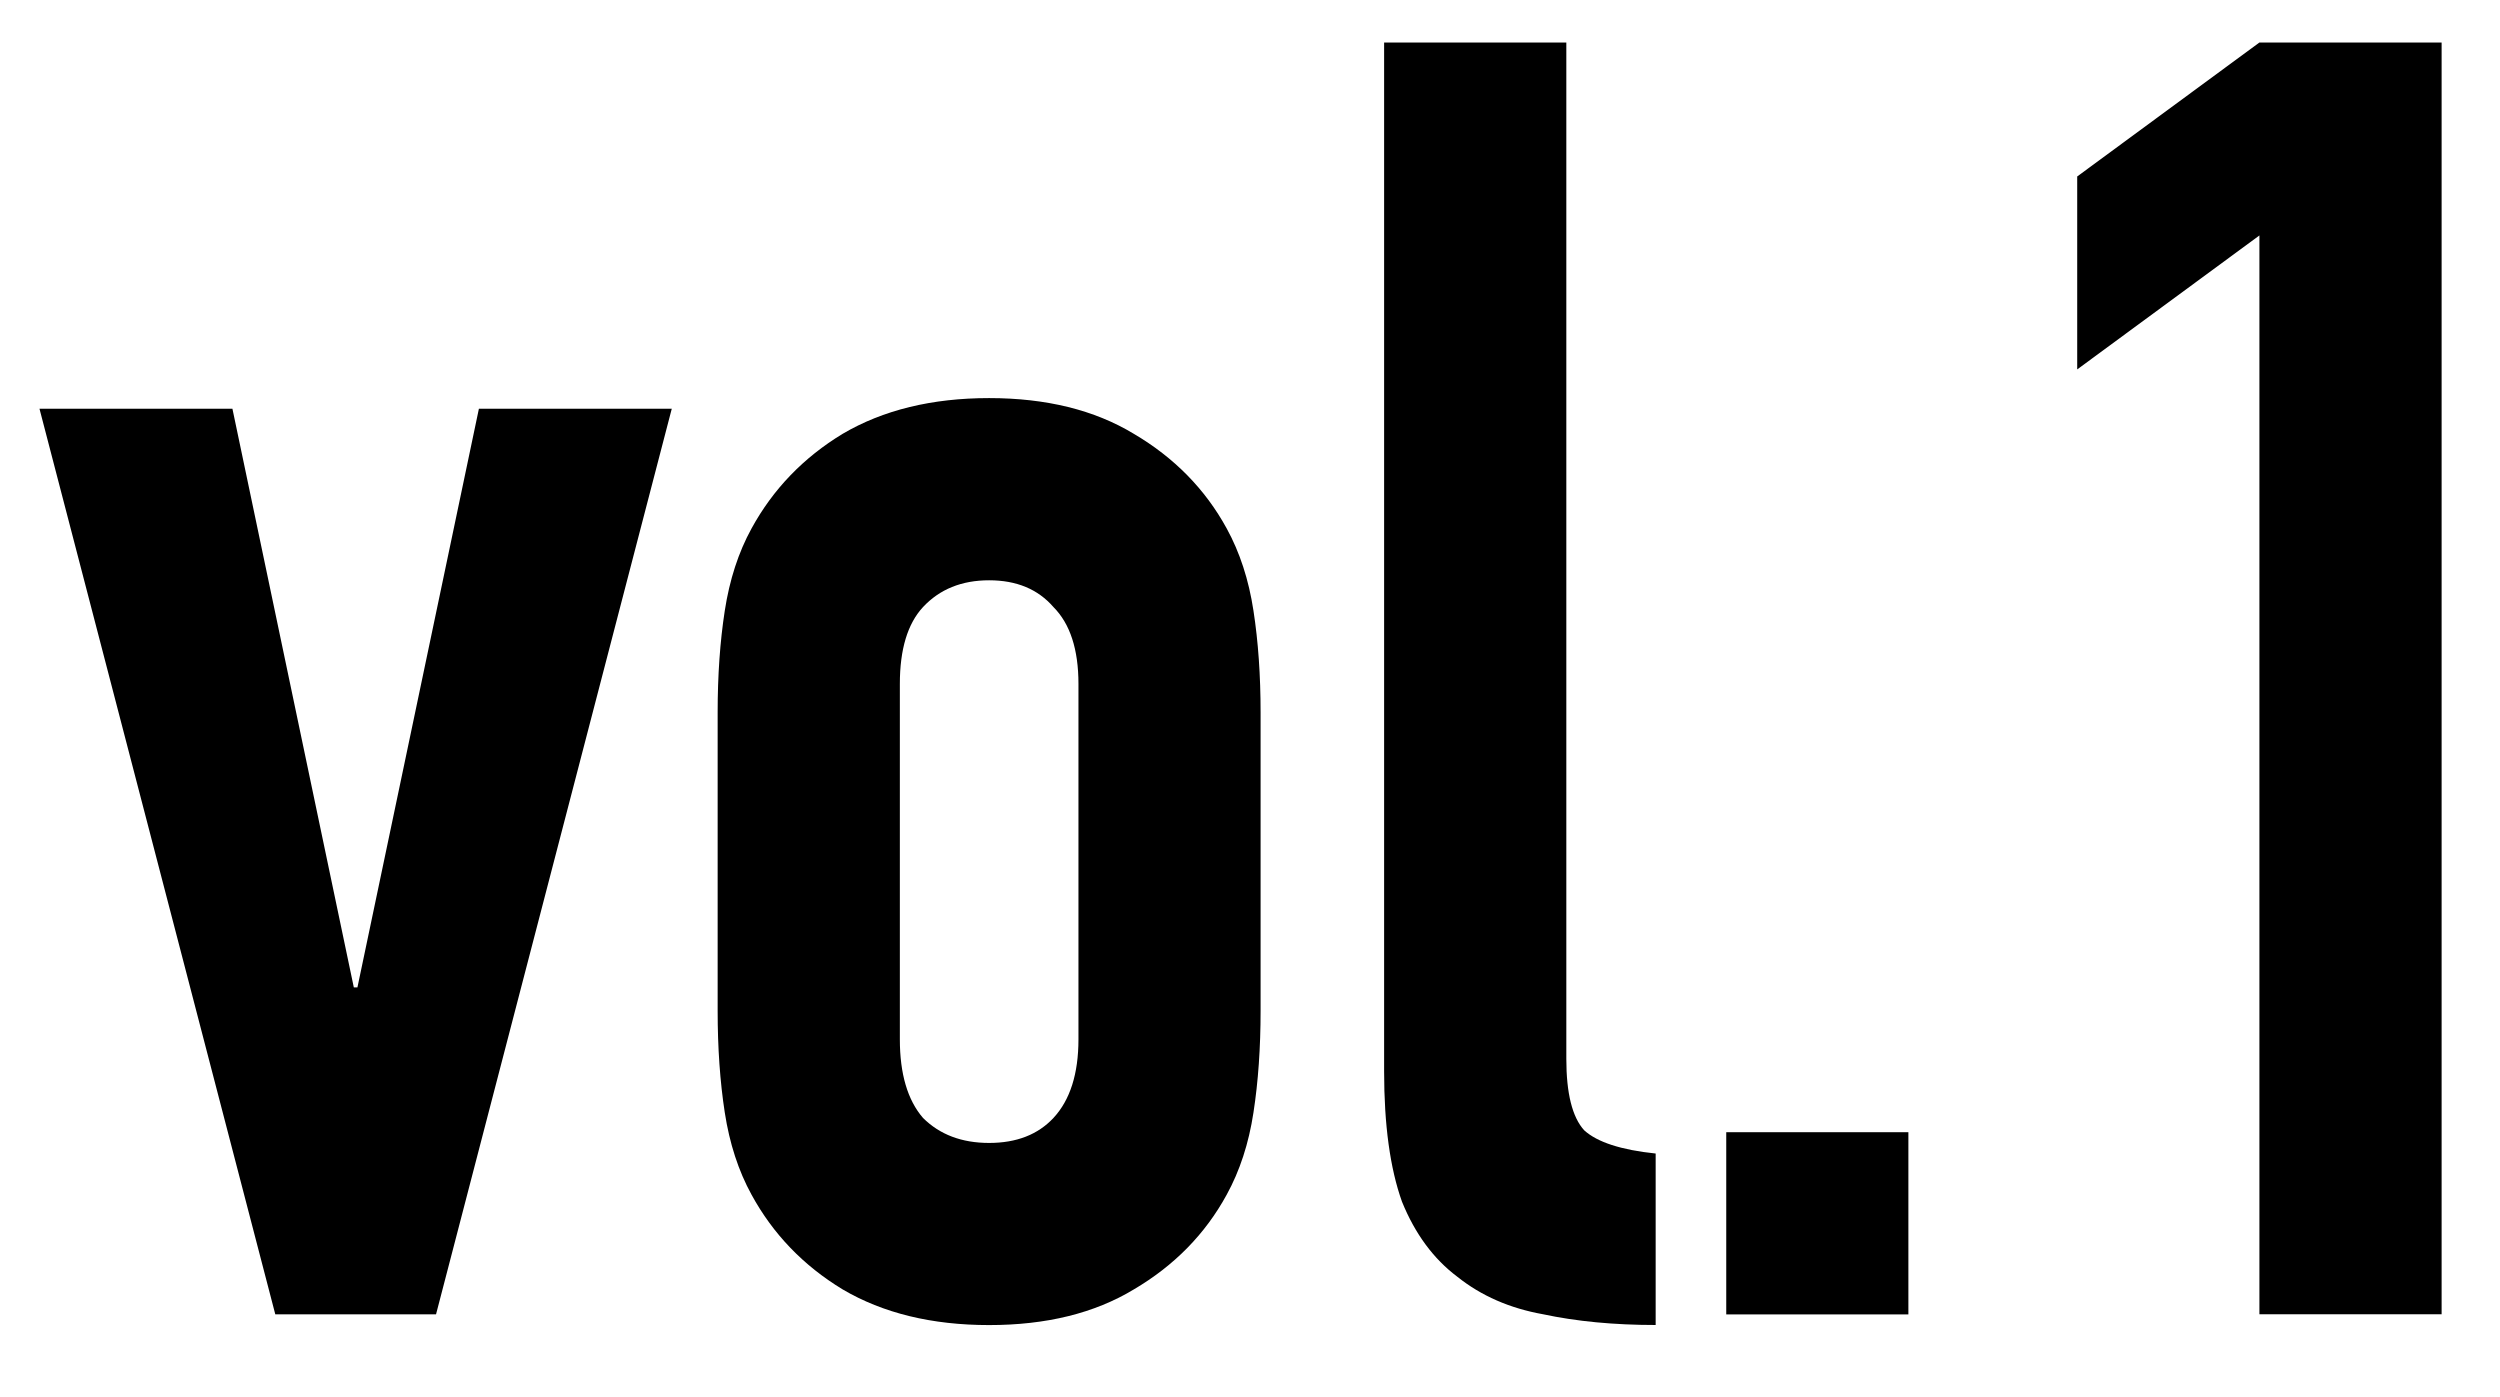 <svg width="34" height="19" viewBox="0 0 34 19" fill="none" xmlns="http://www.w3.org/2000/svg">
<path d="M30.728 17.874V3.202L28.25 5.024V2.4L30.728 0.578H33.206V17.874H30.728Z" fill="black"/>
<path d="M23.477 17.876V15.398H25.954V17.876H23.477Z" fill="black"/>
<path d="M18.824 0.578H21.302V14.4C21.302 14.87 21.383 15.194 21.545 15.372C21.723 15.534 22.047 15.639 22.517 15.688V18.02C21.95 18.02 21.44 17.971 20.986 17.874C20.533 17.793 20.144 17.623 19.82 17.364C19.496 17.121 19.245 16.781 19.067 16.343C18.905 15.89 18.824 15.299 18.824 14.57V0.578Z" fill="black"/>
<path d="M9.76 9.689C9.76 9.187 9.792 8.726 9.857 8.305C9.922 7.884 10.043 7.511 10.221 7.187C10.513 6.653 10.926 6.224 11.46 5.9C12.011 5.576 12.675 5.414 13.452 5.414C14.229 5.414 14.885 5.576 15.42 5.9C15.97 6.224 16.391 6.653 16.683 7.187C16.861 7.511 16.983 7.884 17.047 8.305C17.112 8.726 17.144 9.187 17.144 9.689V13.746C17.144 14.248 17.112 14.71 17.047 15.131C16.983 15.552 16.861 15.924 16.683 16.248C16.391 16.783 15.97 17.212 15.42 17.536C14.885 17.86 14.229 18.021 13.452 18.021C12.675 18.021 12.011 17.86 11.46 17.536C10.926 17.212 10.513 16.783 10.221 16.248C10.043 15.924 9.922 15.552 9.857 15.131C9.792 14.71 9.76 14.248 9.76 13.746V9.689ZM12.238 14.135C12.238 14.604 12.343 14.961 12.553 15.204C12.78 15.43 13.08 15.544 13.452 15.544C13.825 15.544 14.116 15.43 14.327 15.204C14.553 14.961 14.667 14.604 14.667 14.135V9.301C14.667 8.831 14.553 8.483 14.327 8.256C14.116 8.013 13.825 7.892 13.452 7.892C13.08 7.892 12.78 8.013 12.553 8.256C12.343 8.483 12.238 8.831 12.238 9.301V14.135Z" fill="black"/>
<path d="M9.136 5.559L5.93 17.875H3.744L0.537 5.559H3.161L4.812 13.429H4.861L6.513 5.559H9.136Z" fill="black"/>
</svg>

